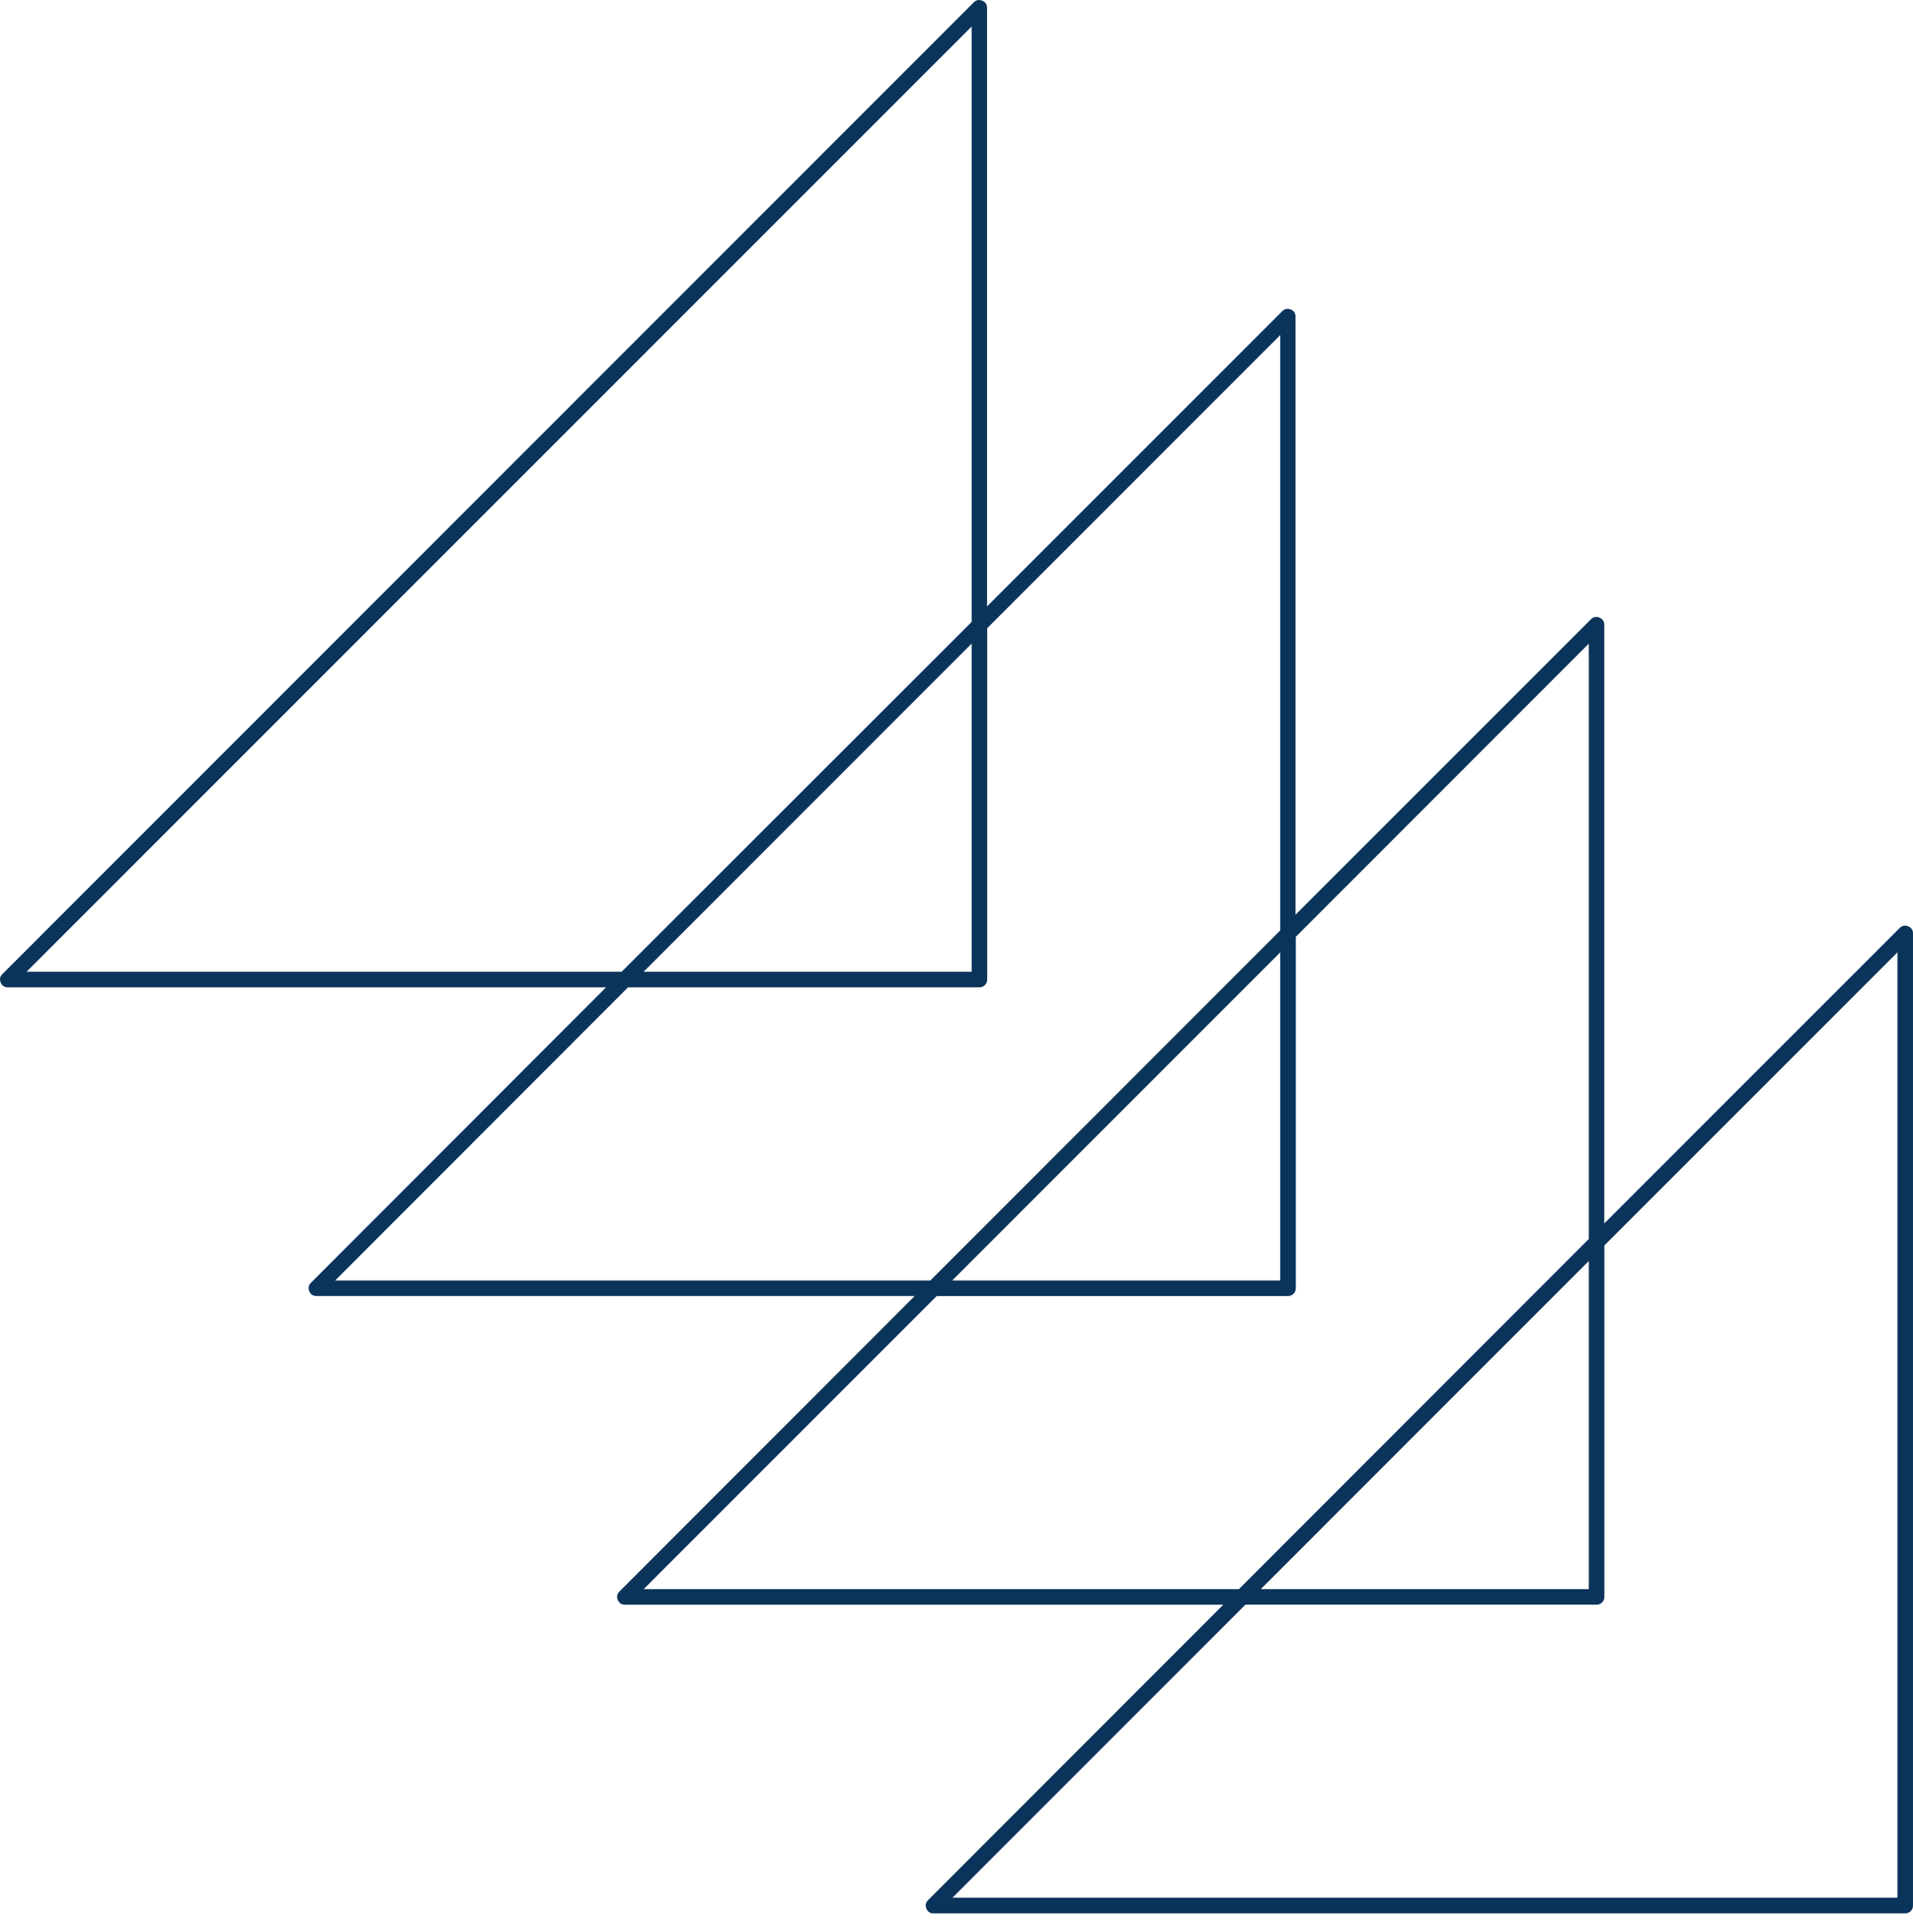 <svg width="100" height="101" viewBox="0 0 100 101" fill="none" xmlns="http://www.w3.org/2000/svg">
<path d="M99.749 48.426C99.583 48.356 99.434 48.385 99.306 48.512L83.862 63.957V32.661C83.862 32.481 83.776 32.356 83.609 32.288C83.442 32.218 83.294 32.247 83.166 32.374L67.722 47.819V16.523C67.709 16.354 67.623 16.237 67.466 16.177C67.307 16.114 67.167 16.14 67.041 16.255L51.597 31.7V0.404C51.592 0.227 51.508 0.104 51.347 0.037C51.183 -0.031 51.037 -0.005 50.909 0.117L0.117 50.93C-0.005 51.058 -0.031 51.203 0.037 51.365C0.104 51.529 0.227 51.612 0.404 51.615H31.681L16.255 67.06C16.127 67.187 16.099 67.336 16.166 67.503C16.237 67.669 16.362 67.753 16.542 67.753H47.814L32.382 83.198C32.255 83.328 32.226 83.474 32.294 83.64C32.364 83.807 32.486 83.891 32.669 83.891H63.946L48.512 99.335C48.387 99.465 48.356 99.611 48.426 99.778C48.494 99.945 48.619 100.028 48.799 100.028H99.593C99.705 100.028 99.802 99.989 99.88 99.911C99.96 99.83 99.999 99.736 99.999 99.622V48.817C100.007 48.629 99.924 48.499 99.749 48.426ZM1.386 50.802L50.792 1.386V32.513L32.494 50.802H1.386ZM50.792 33.646V50.802H33.643L50.792 33.646ZM17.519 66.942L32.83 51.615H51.198C51.31 51.615 51.407 51.576 51.485 51.498C51.566 51.417 51.605 51.321 51.605 51.209V32.841L66.924 17.516V48.64L48.632 66.942H17.519ZM66.924 49.786V66.94H49.776L66.924 49.786ZM33.648 83.075L48.963 67.755H67.331C67.443 67.755 67.537 67.716 67.617 67.636C67.695 67.557 67.737 67.461 67.737 67.349V48.973L83.054 33.646V64.77L64.764 83.075H33.648ZM83.054 65.921V83.075H65.908L83.054 65.921ZM99.187 99.207H49.789L65.1 83.888H83.461C83.573 83.888 83.669 83.849 83.75 83.768C83.828 83.69 83.867 83.594 83.867 83.481V65.108L99.187 49.786V99.207Z" fill="#0B345B"/>
</svg>
